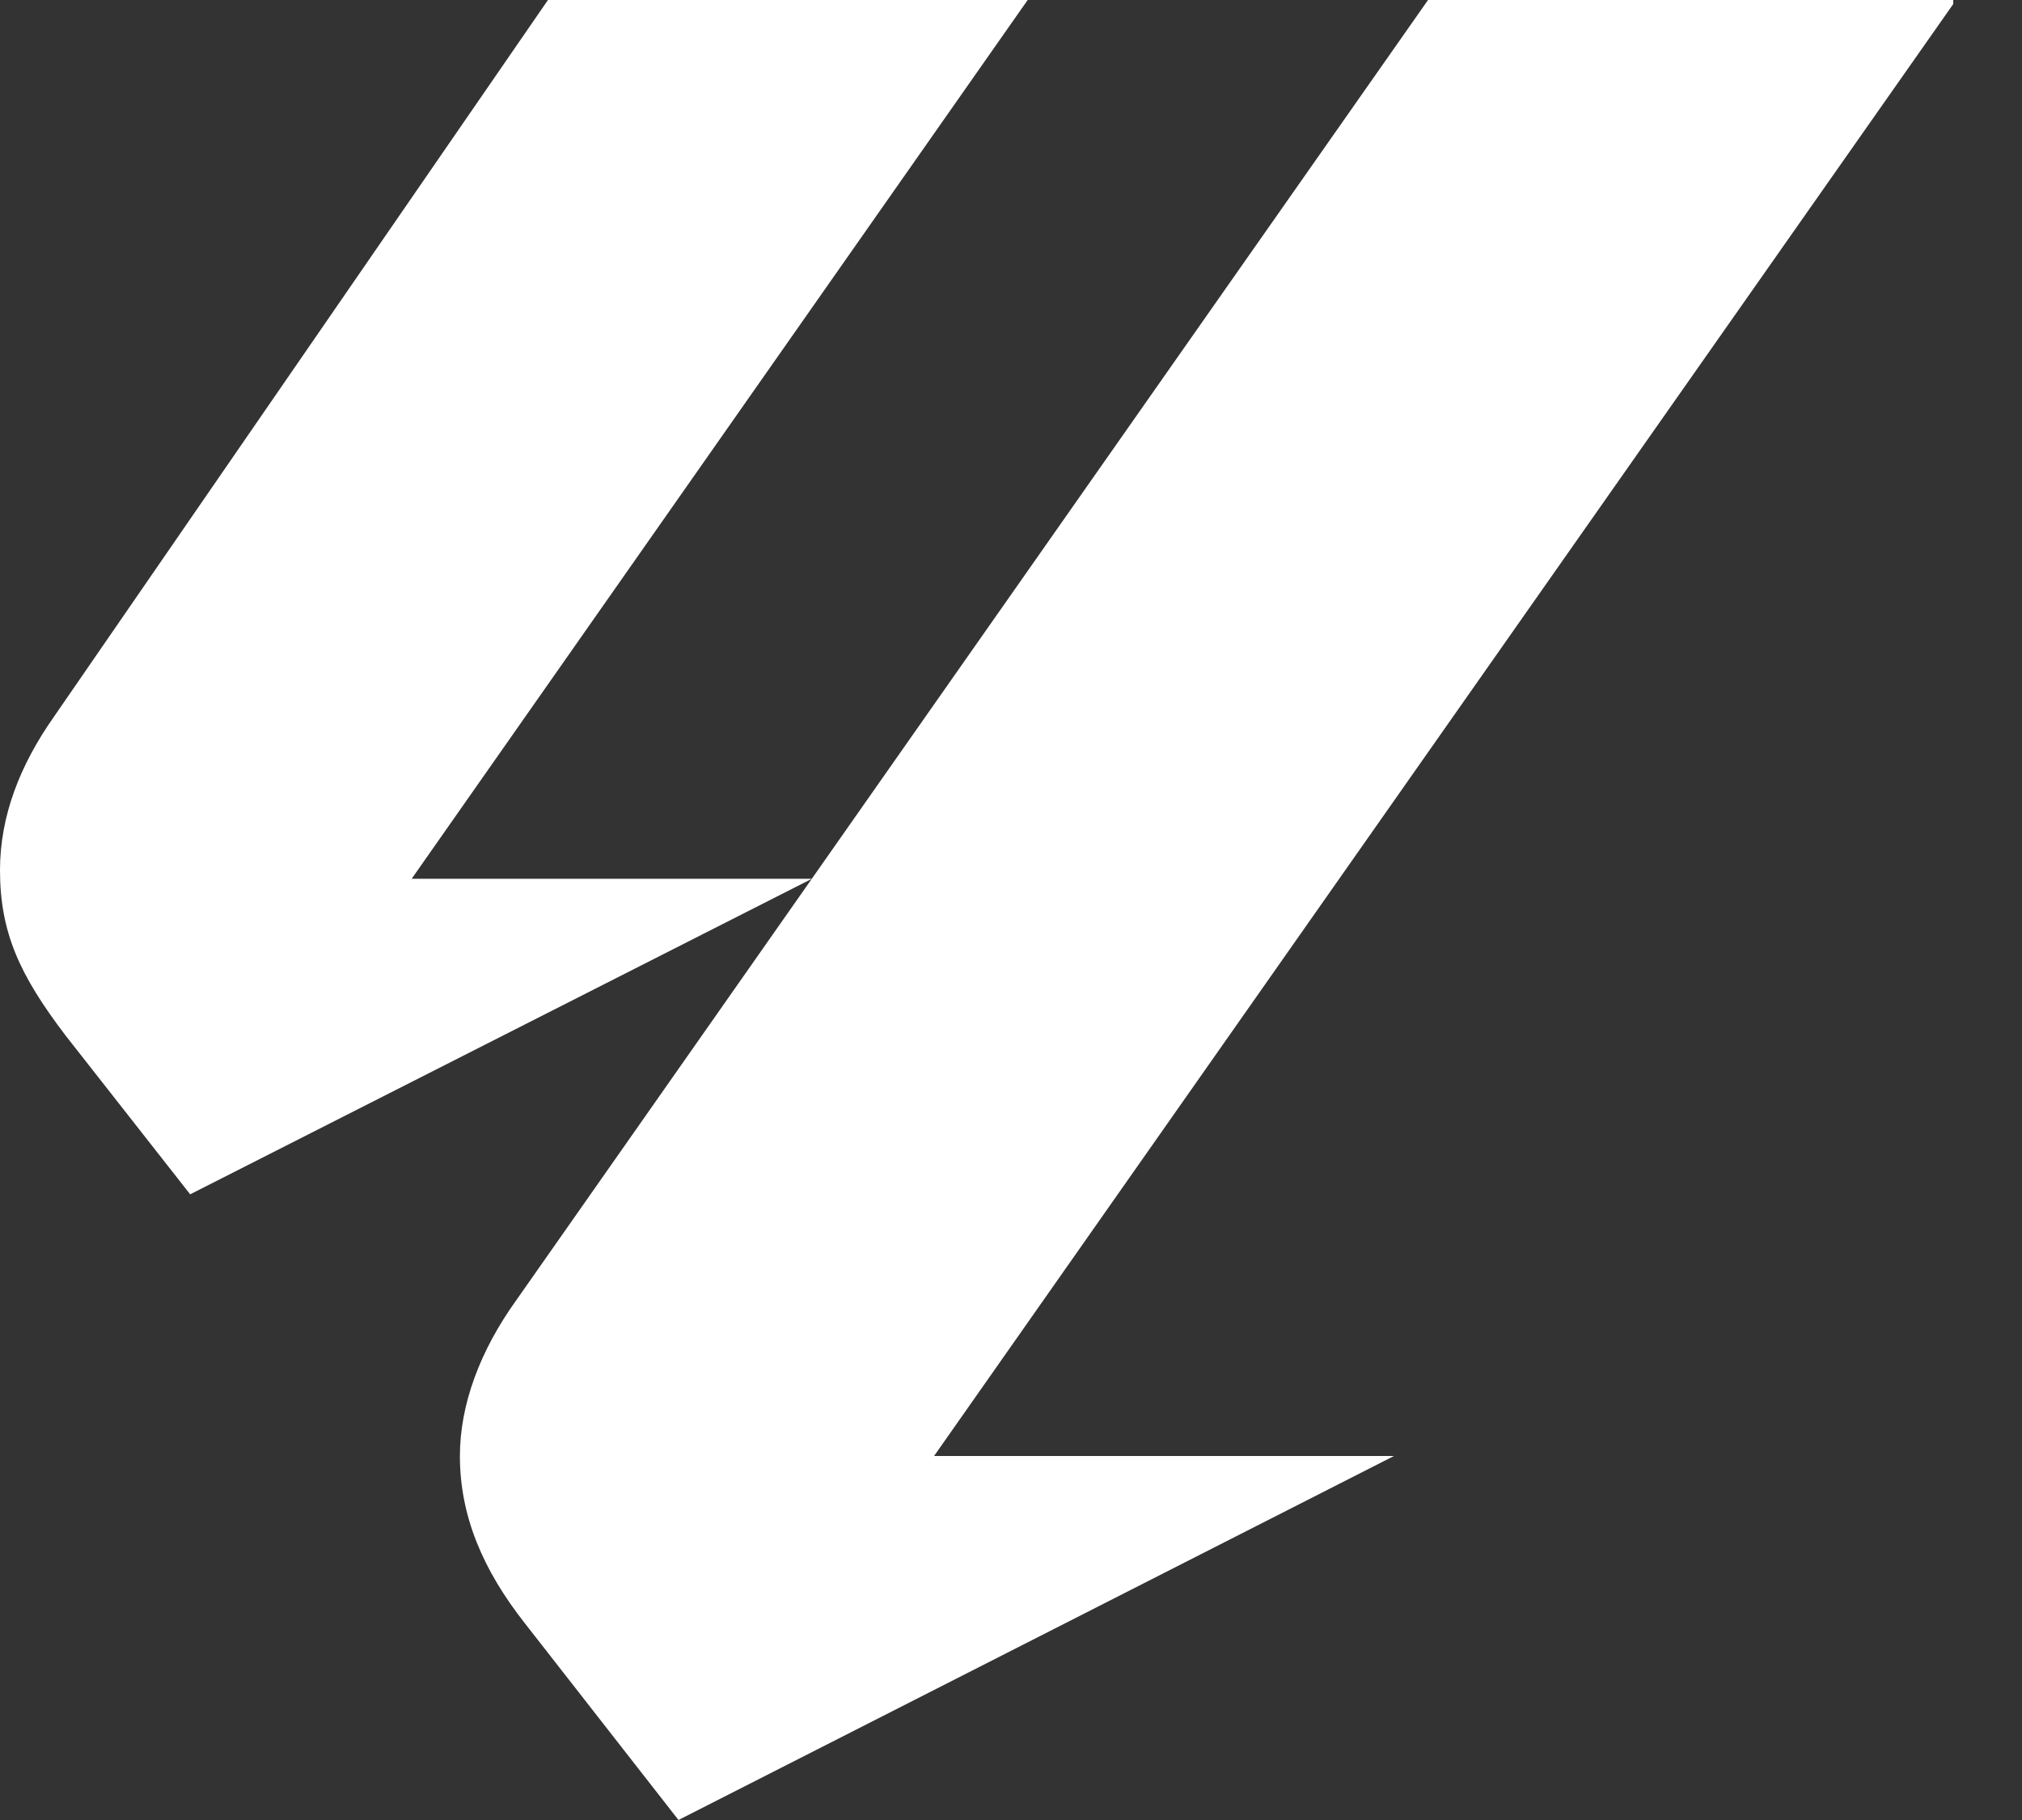 <svg width="20" height="18" viewBox="0 0 20 18" fill="none" xmlns="http://www.w3.org/2000/svg">
<rect x="0" y="0" width="20" height="18" fill="#333333" stroke="none"/>
<g clip-path="url(#clip0_342_1467)">
<path d="M0.534 7.088L5.42 0H10.165L4.072 8.691H8.031L1.881 11.812L0.646 10.238C0.197 9.647 0 9.225 0 8.606C0 8.072 0.197 7.566 0.534 7.088ZM4.549 14.4C4.549 13.894 4.746 13.359 5.111 12.853L14.125 0H19.348L9.239 14.4H13.788L6.711 18L5.195 16.059C4.774 15.525 4.549 14.991 4.549 14.4Z" fill="#fff"/>
</g>
<defs>
<clipPath id="clip0_342_1467">
<rect width="19.32" height="18" fill="white"/>
</clipPath>
</defs>
</svg>
